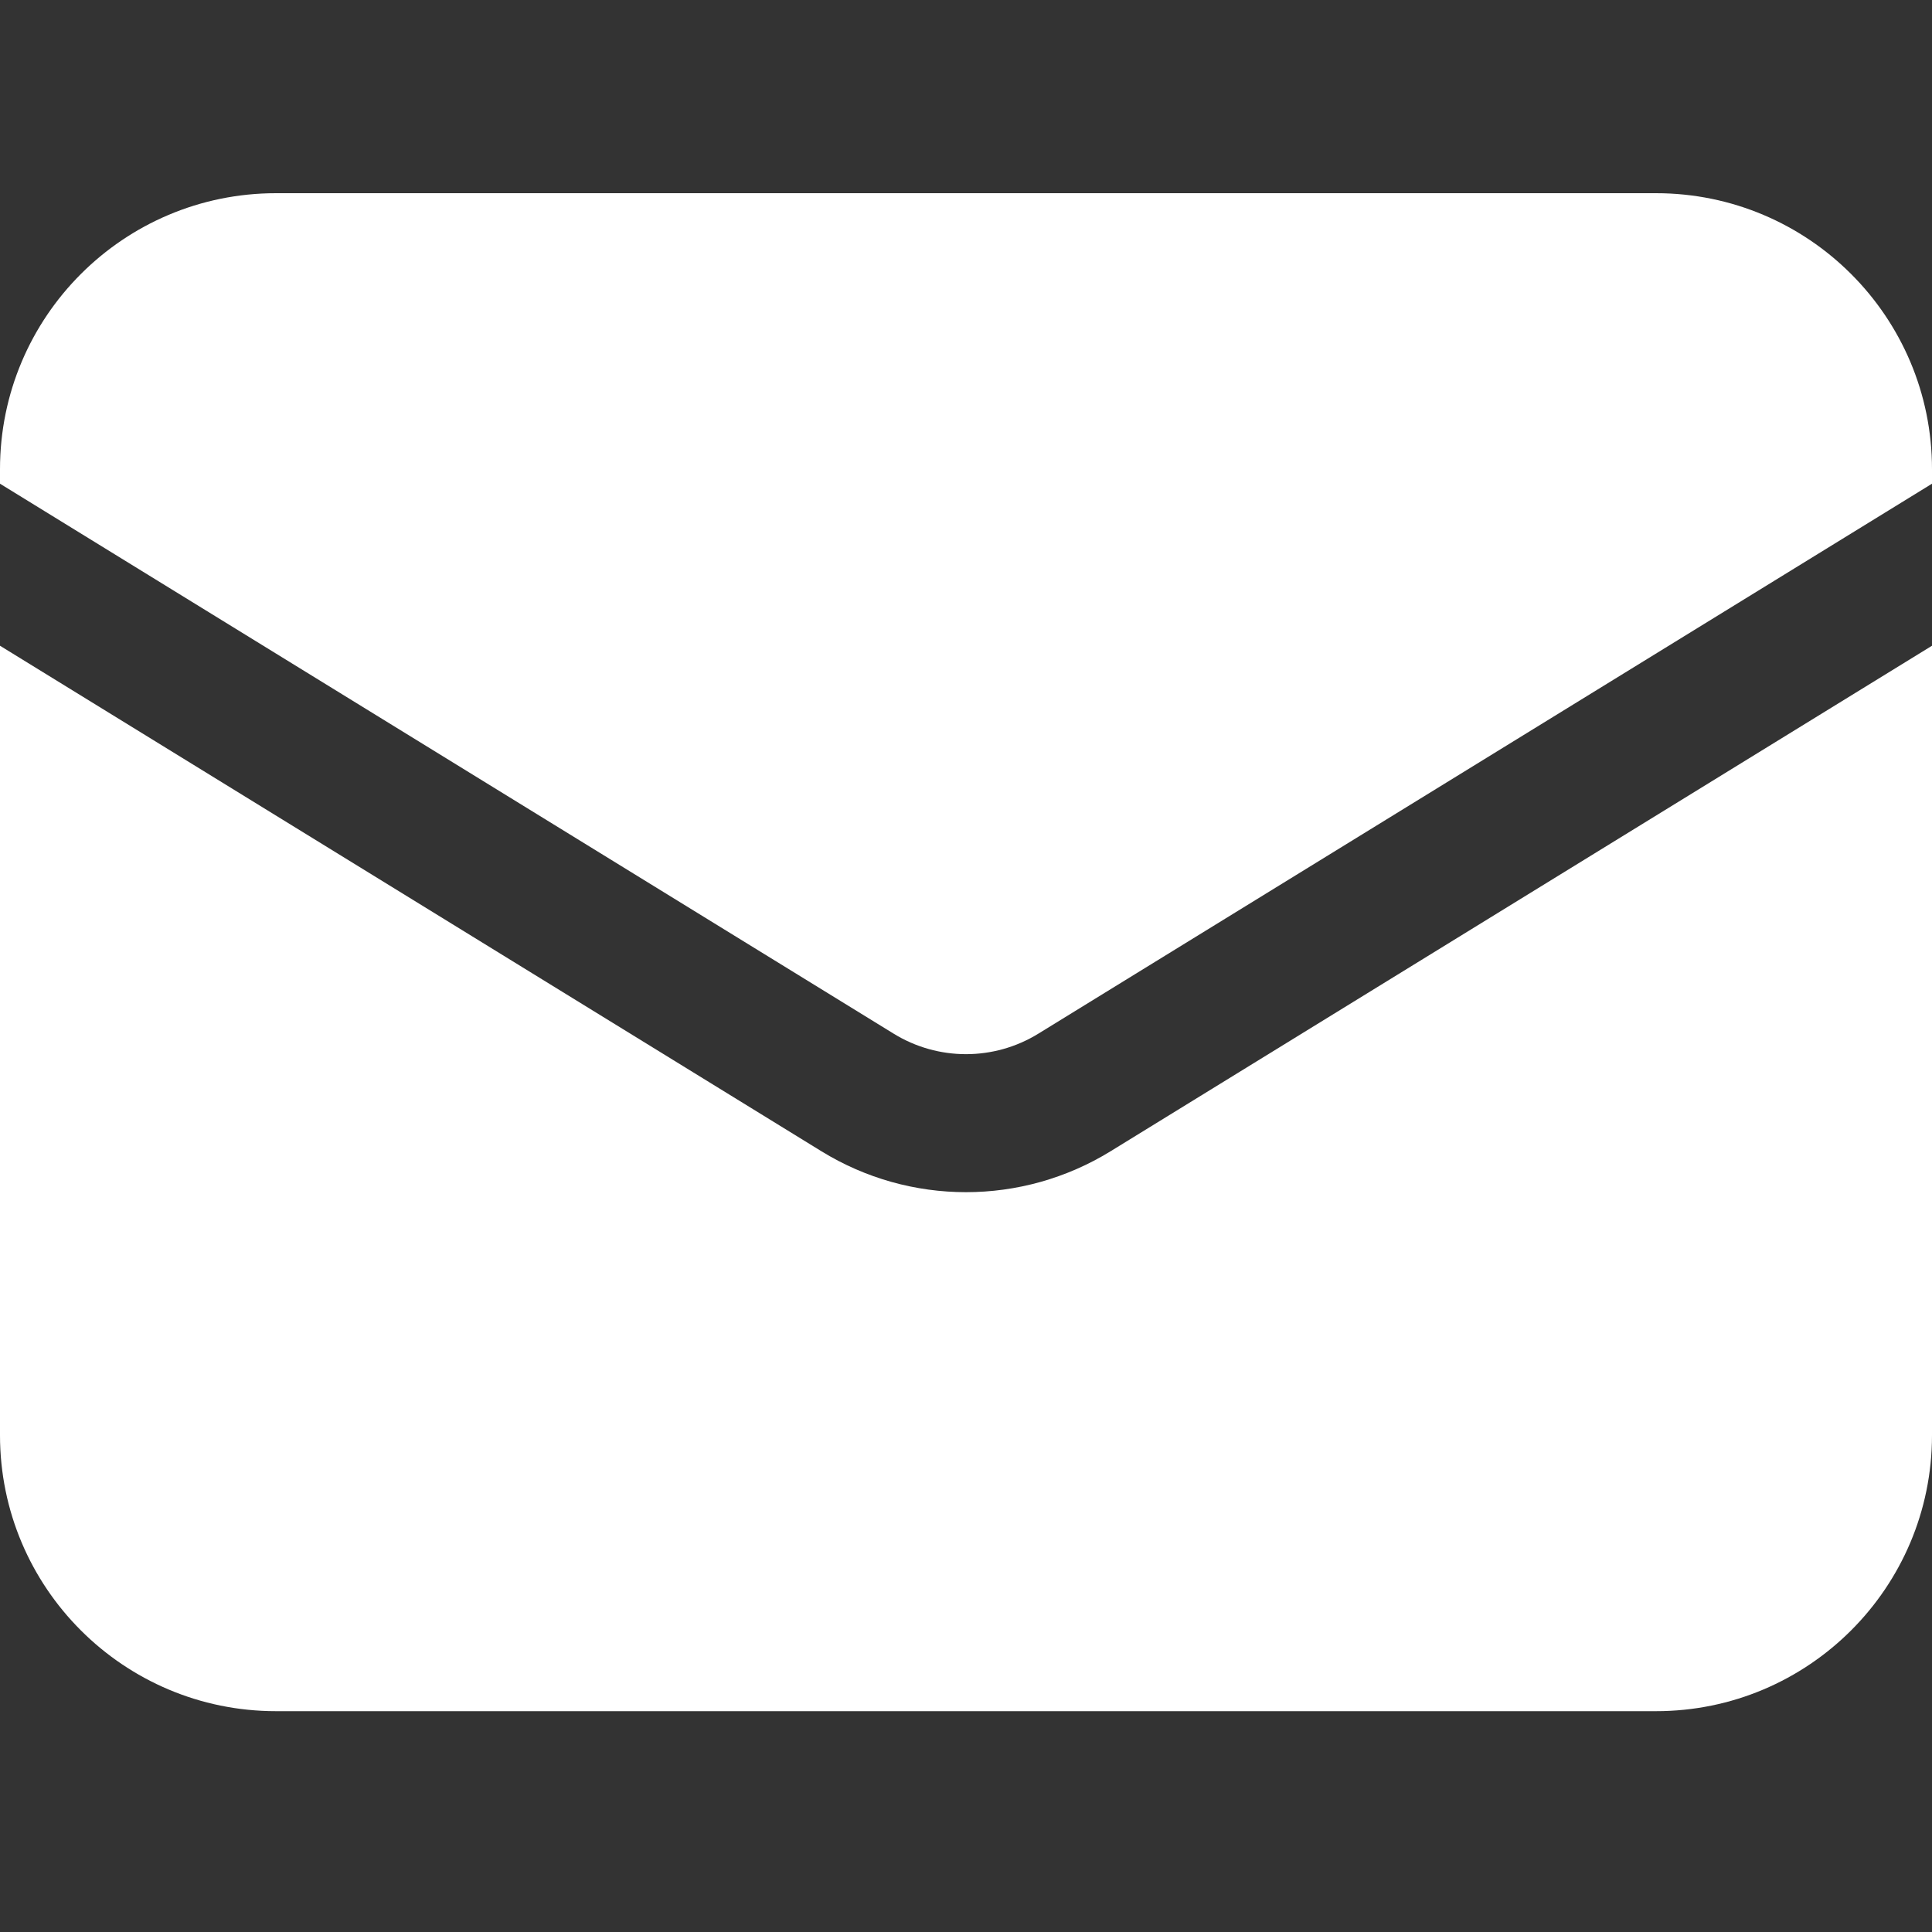 <svg width="30" height="30" viewBox="0 0 30 30" fill="none" xmlns="http://www.w3.org/2000/svg">
<rect x="0" y="0" width="30" height="30" fill="#333333" stroke="none"/>
<path d="M0 10.027V22.286C0 24.653 1.919 26.571 4.286 26.571H25.714C28.081 26.571 30 24.653 30 22.286V10.027L17.246 17.876C15.869 18.724 14.131 18.724 12.754 17.876L0 10.027Z" fill="white"/>
<path d="M30 7.511V7.286C30 4.919 28.081 3 25.714 3H4.286C1.919 3 0 4.919 0 7.286V7.511L13.877 16.051C14.566 16.475 15.434 16.475 16.123 16.051L30 7.511Z" fill="white"/>
</svg>
